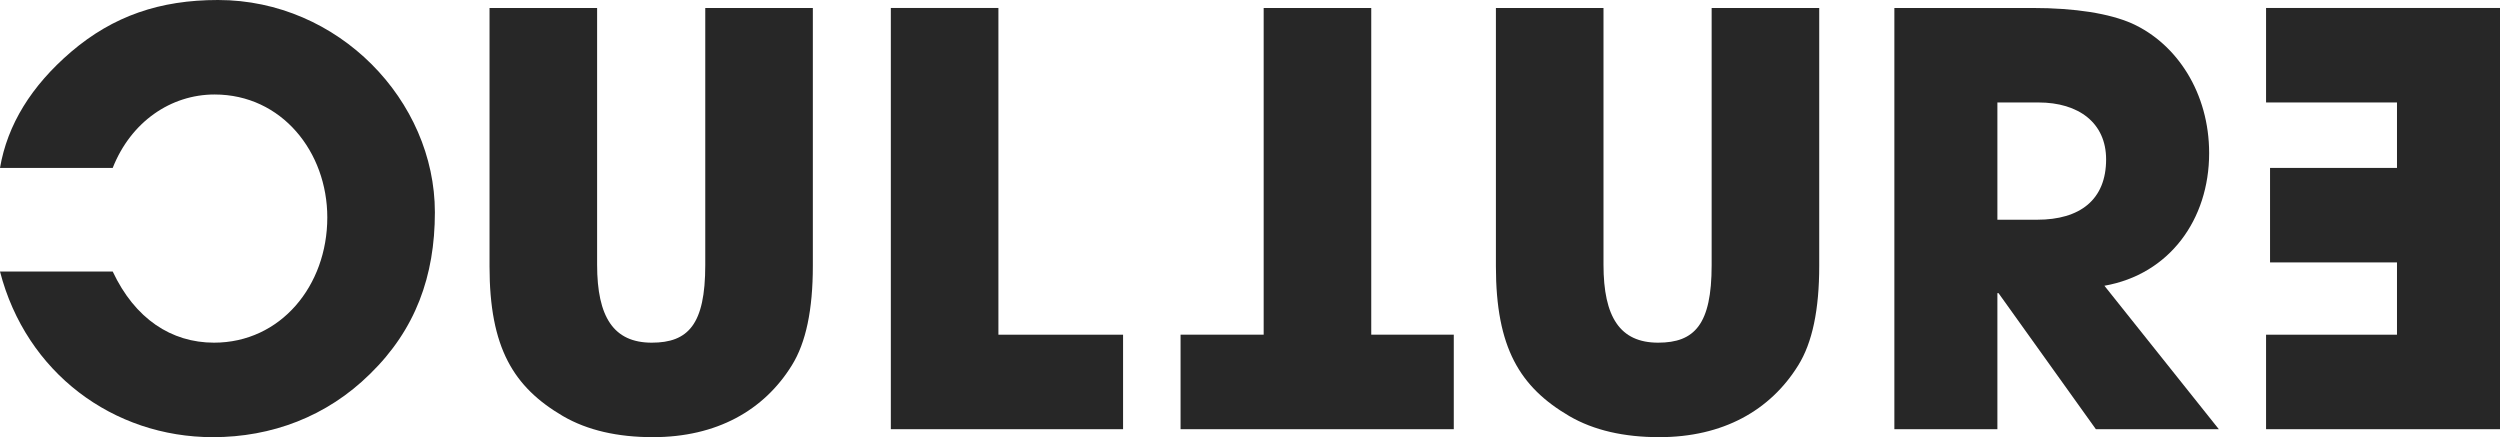 <svg xmlns="http://www.w3.org/2000/svg" xmlns:xlink="http://www.w3.org/1999/xlink" width="878.396" height="153.598" viewBox="0 0 878.396 153.598">
  <defs>
    <clipPath id="clip-path">
      <rect id="Rectangle_60244" data-name="Rectangle 60244" width="878.396" height="153.598" fill="none"/>
    </clipPath>
  </defs>
  <g id="Group_29057" data-name="Group 29057" clip-path="url(#clip-path)">
    <path id="Path_85431" data-name="Path 85431" d="M39.6,59C46,42.8,60,33.2,75.4,33.2,99,33.2,115,53.4,115,76.4c0,24-16.4,44-39.8,44-15,0-27.8-8.4-35.6-25H0c9.2,35.6,39.8,58.2,74.8,58.2,20.6,0,40-7.2,55.2-22.2,16-15.6,22.8-34.4,22.8-56.8C152.8,35.4,119,0,76.6,0,56.2,0,39.8,5.6,25,18.2,11,30.2,2.6,43.8,0,59Z" fill="#272727"/>
    <path id="Path_85432" data-name="Path 85432" d="M247.8,2.8h37.8V93.4c0,15.4-2.4,27-7.4,35-9.8,15.8-26.4,25.2-48.8,25.2-12.4,0-23-2.4-31.6-7.4C180.4,136,172,122.2,172,93.6V2.8h37.8V93c0,18.4,5.8,27.4,19.2,27.4,12.8,0,18.8-6.4,18.8-27.2Z" fill="#272727"/>
    <path id="Path_85433" data-name="Path 85433" d="M313,150.8V2.8h37.8V117.6h43.8v33.2Z" fill="#272727"/>
    <path id="Path_85434" data-name="Path 85434" d="M444,2.8V117.6H414.8v33.2h96V117.6h-29V2.8Z" fill="#272727"/>
    <path id="Path_85435" data-name="Path 85435" d="M601.4,2.8h37.8V93.4c0,15.4-2.4,27-7.4,35-9.8,15.8-26.4,25.2-48.8,25.2-12.4,0-23-2.4-31.6-7.4-17.4-10.2-25.8-24-25.8-52.6V2.8h37.8V93c0,18.4,5.8,27.4,19.2,27.4,12.8,0,18.8-6.4,18.8-27.2Z" fill="#272727"/>
    <path id="Path_85436" data-name="Path 85436" d="M736.4,150.8,702.2,103h-.4v47.8H665.6V2.8h48.4c15.4,0,27.2,2,35,5.4,16,7.2,27.2,24.6,27.2,45.6,0,23.4-14,42.6-36.8,46.6l40.2,50.4Zm-20.6-73.6c15,0,24.2-7,24.2-21.2,0-12.8-9.6-20-23.8-20H701.8V77.2Z" fill="#272727"/>
    <path id="Path_85437" data-name="Path 85437" d="M878.4,150.8V2.8H796.2V36h46V59H797.6V92.2h44.6v25.4h-46v33.2Z" fill="#272727"/>
  </g>
</svg>
